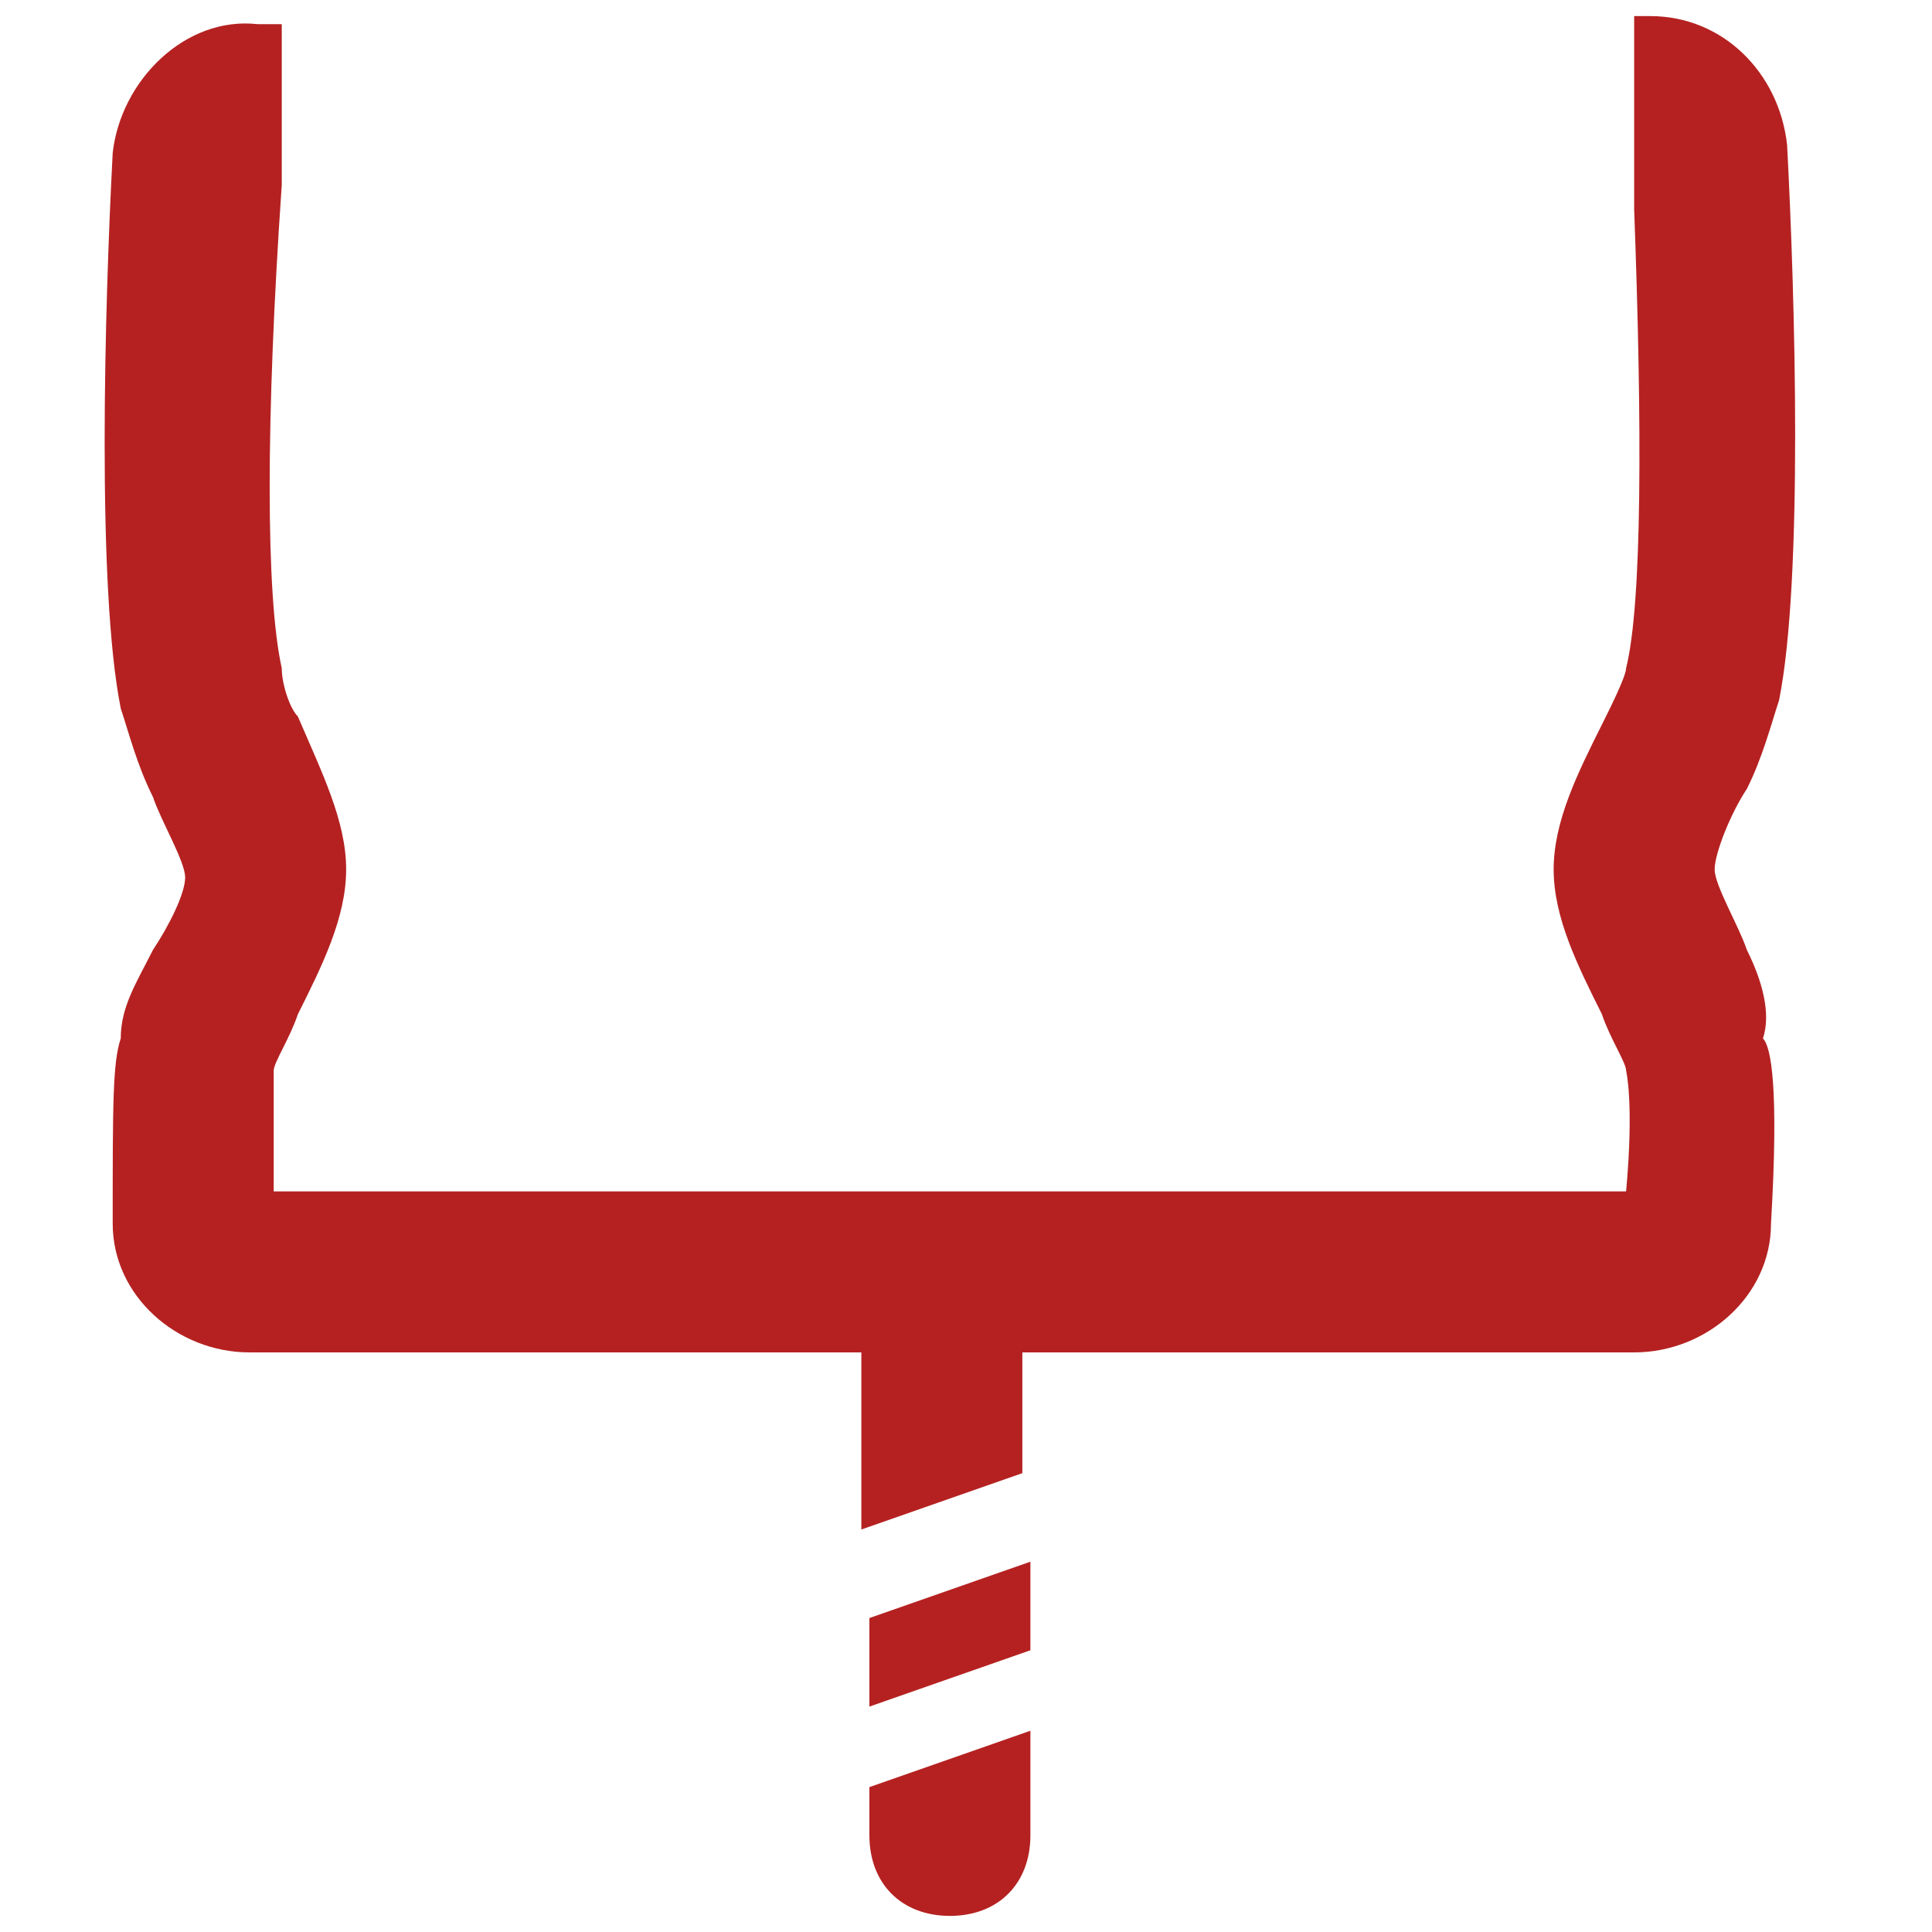 <?xml version="1.0" encoding="utf-8"?>
<!-- Generator: Adobe Illustrator 27.8.1, SVG Export Plug-In . SVG Version: 6.00 Build 0)  -->
<svg version="1.1" id="Vrstva_1" xmlns="http://www.w3.org/2000/svg" xmlns:xlink="http://www.w3.org/1999/xlink" x="0px" y="0px"
	 viewBox="0 0 24 24" style="enable-background:new 0 0 24 24;" xml:space="preserve">
<style type="text/css">
	.st0{fill:none;stroke:#B52020;stroke-width:2;stroke-miterlimit:10;}
	.st1{fill:#B52121;}
	.st2{fill:none;stroke:#B52121;stroke-width:2;stroke-linecap:round;stroke-miterlimit:10;}
	.st3{fill:#FFFFFF;}
	.st4{fill:none;stroke:#B52121;stroke-width:2;stroke-miterlimit:10;}
	.st5{fill:none;stroke:#B52121;stroke-width:2;stroke-linecap:square;stroke-miterlimit:10;}
	.st6{fill:#B52121;stroke:#B52121;stroke-width:2;stroke-miterlimit:10;}
	.st7{fill:none;stroke:#FFFFFF;stroke-miterlimit:10;}
	.st8{fill:#FFFFFF;stroke:#B52121;stroke-width:2;stroke-linecap:round;stroke-miterlimit:10;}
	.st9{fill:#B52121;stroke:#B52121;stroke-miterlimit:10;}
	.st10{fill:none;stroke:#B52121;stroke-linecap:round;stroke-miterlimit:10;}
	.st11{fill-rule:evenodd;clip-rule:evenodd;fill:#B42121;}
</style>
<g>
	<path class="st1" d="M10.8,22.8c0,0.6,0.4,1,1,1s1-0.4,1-1v-1.3l-2,0.7V22.8z"/>
	<path class="st1" d="M21.7,11.8c-0.1-0.3-0.4-0.8-0.4-1c0-0.2,0.2-0.7,0.4-1c0.2-0.4,0.3-0.8,0.4-1.1c0.3-1.5,0.2-5,0.1-6.9
		c-0.1-0.9-0.8-1.6-1.7-1.6h-0.2v2.4c0.1,2.7,0.1,4.9-0.1,5.7c0,0.1-0.2,0.5-0.3,0.7c-0.3,0.6-0.6,1.2-0.6,1.8
		c0,0.6,0.3,1.2,0.6,1.8c0.1,0.3,0.3,0.6,0.3,0.7c0,0,0.1,0.4,0,1.5H3.4c0-1.2,0-1.5,0-1.5c0-0.1,0.2-0.4,0.3-0.7
		c0.3-0.6,0.6-1.2,0.6-1.8c0-0.6-0.3-1.2-0.6-1.9C3.6,8.8,3.5,8.5,3.5,8.3c-0.2-0.9-0.2-3.1,0-6v-2H3.2C2.3,0.2,1.5,1,1.4,1.9
		C1.3,3.8,1.2,7.3,1.5,8.8c0.1,0.3,0.2,0.7,0.4,1.1c0.1,0.3,0.4,0.8,0.4,1c0,0.2-0.2,0.6-0.4,0.9c-0.2,0.4-0.4,0.7-0.4,1.1
		c-0.1,0.3-0.1,0.8-0.1,2.3c0,0.9,0.8,1.6,1.7,1.6h7.6v2.2l2-0.7v-1.5h7.6c0.9,0,1.7-0.7,1.7-1.6c0.1-1.7,0-2.2-0.1-2.3
		C22,12.6,21.9,12.2,21.7,11.8z"/>
	<polygon class="st1" points="10.8,21.2 12.8,20.5 12.8,19.4 10.8,20.1 	"/>
</g>
</svg>
